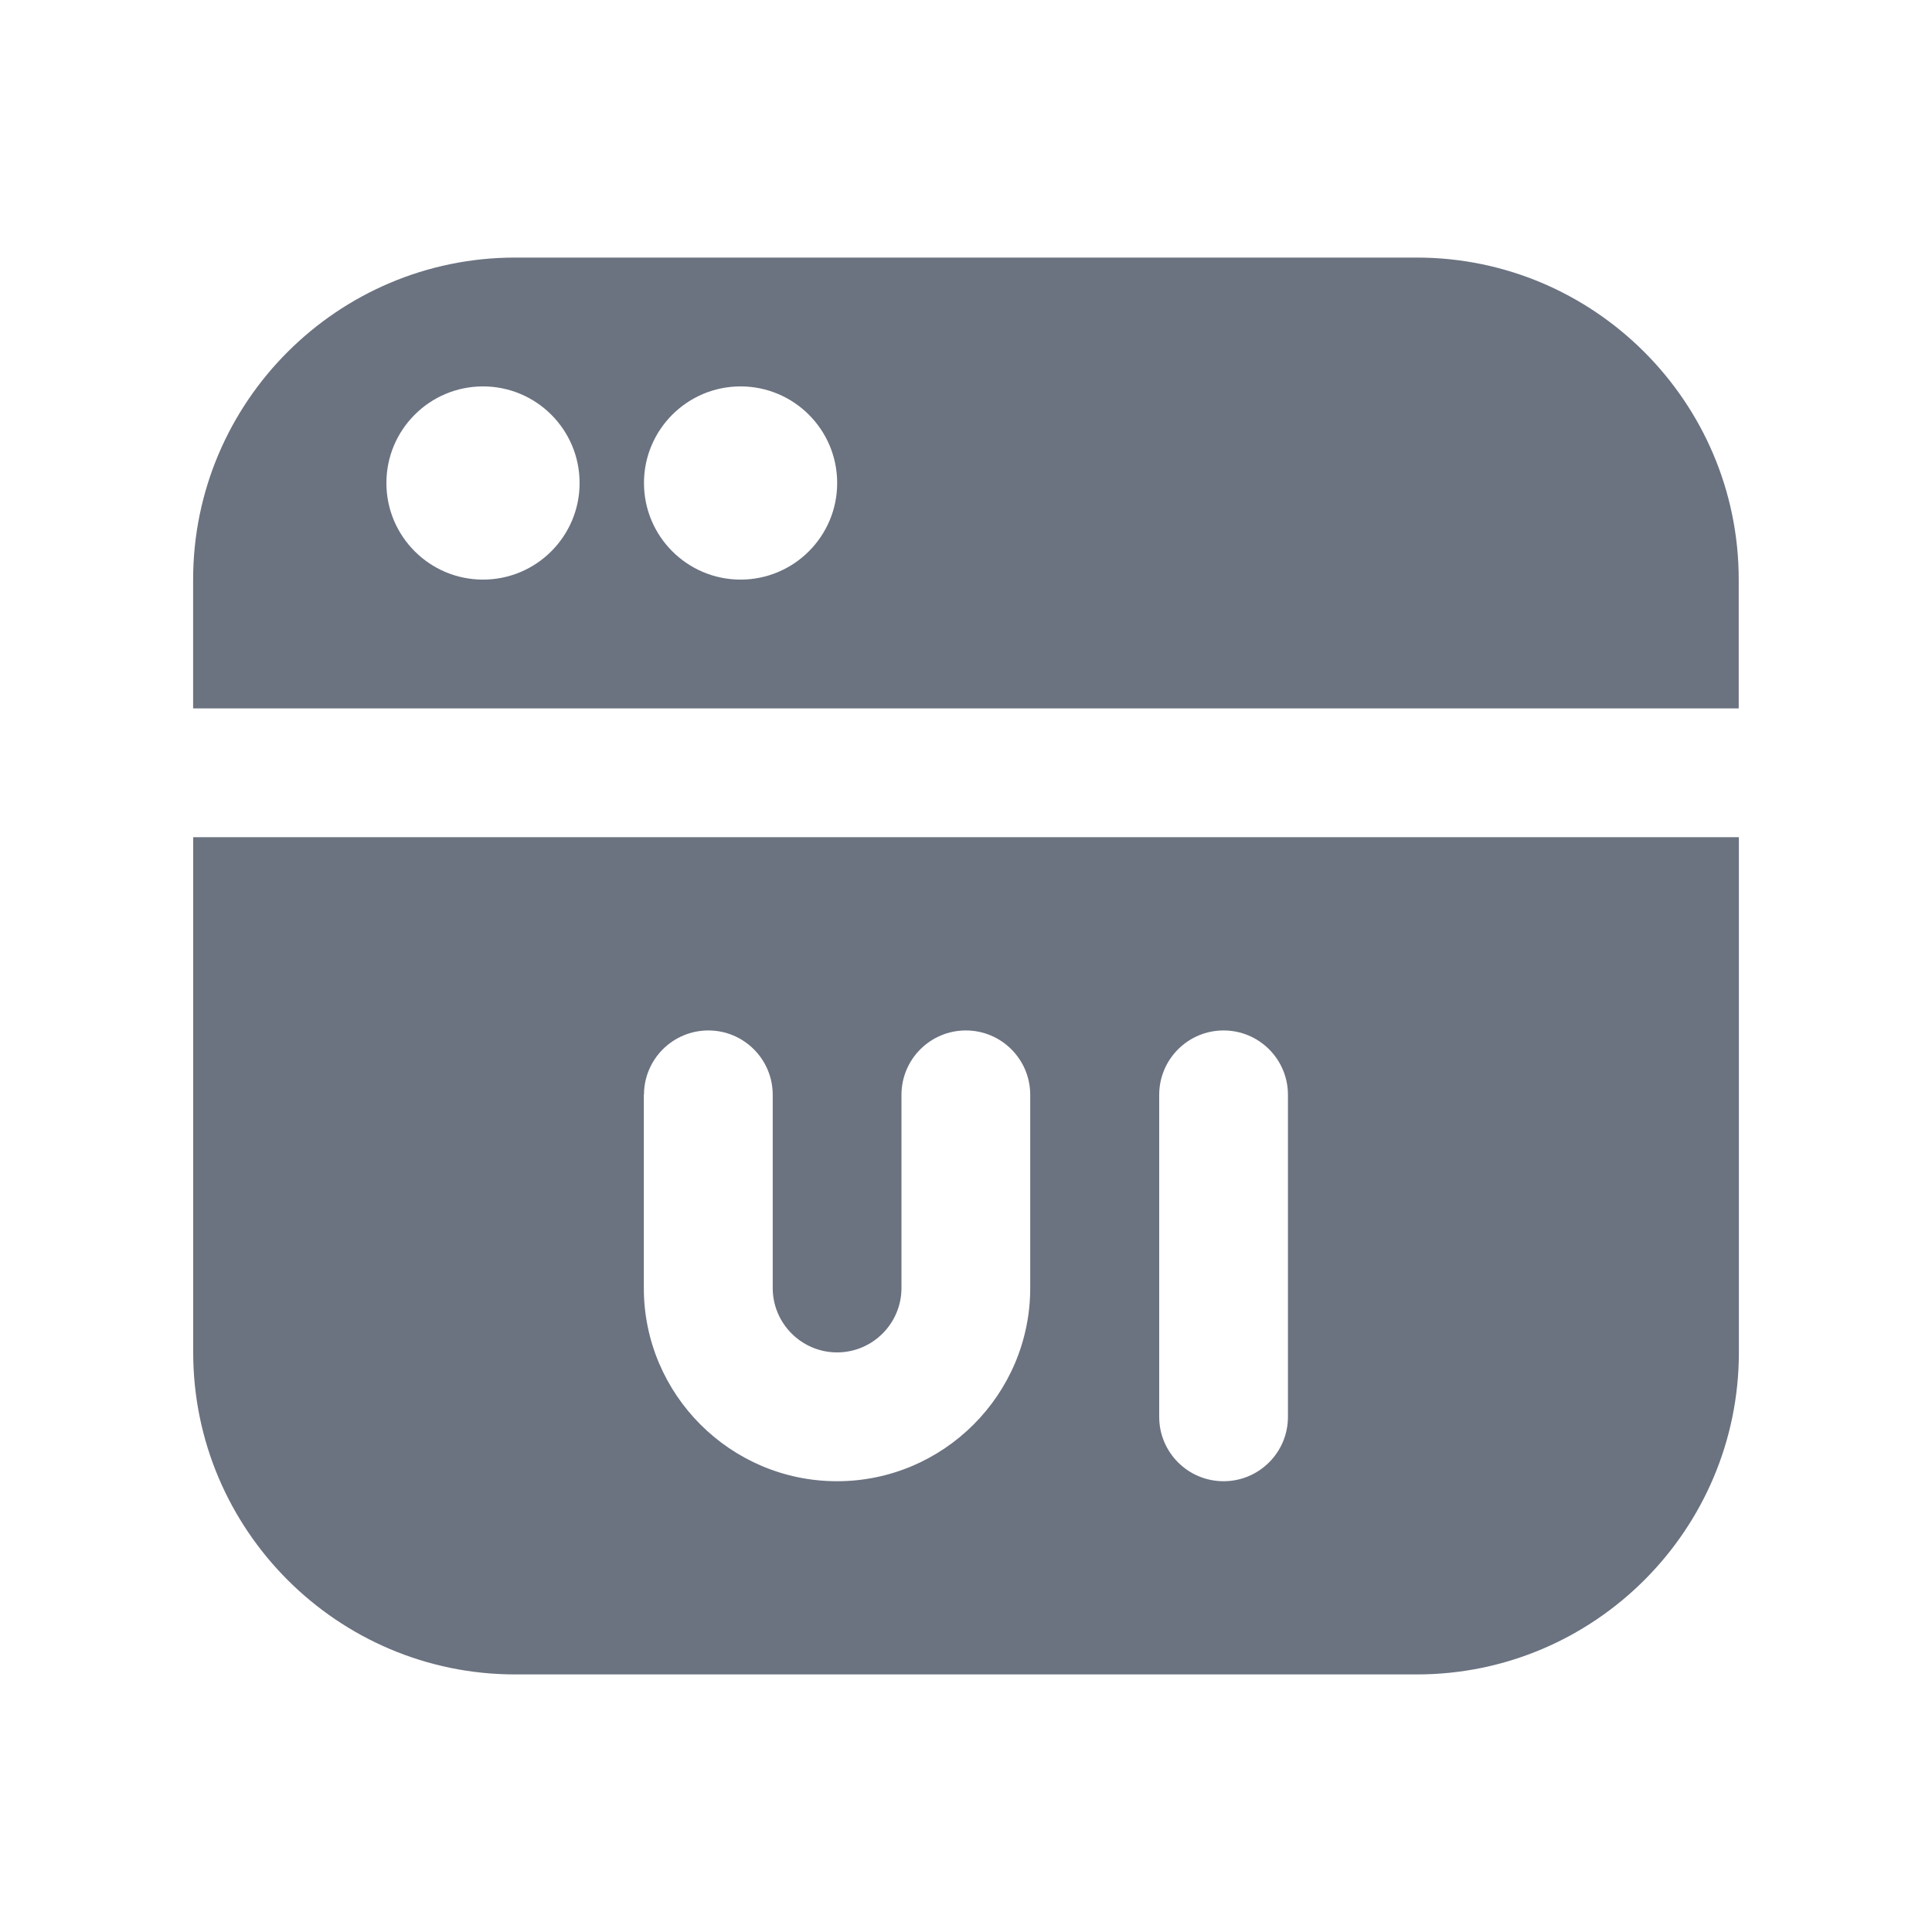 <?xml version="1.0" encoding="UTF-8"?><svg id="Layer_1" xmlns="http://www.w3.org/2000/svg" viewBox="0 0 250 250"><defs><style>.cls-1{fill:#6b7280;stroke-width:0px;}</style></defs><path class="cls-1" d="M183.33,33.33h-116.67c-22.97,0-41.67,18.69-41.67,41.67v16.67h200v-16.67c0-22.97-18.69-41.67-41.67-41.67ZM62.5,75c-6.9,0-12.5-5.6-12.5-12.5s5.6-12.5,12.5-12.5,12.5,5.6,12.5,12.5-5.6,12.5-12.5,12.5ZM95.83,75c-6.9,0-12.5-5.6-12.5-12.5s5.6-12.5,12.5-12.5,12.5,5.6,12.5,12.5-5.6,12.5-12.5,12.5ZM25,175c0,22.97,18.69,41.67,41.67,41.67h116.67c22.97,0,41.67-18.69,41.67-41.67v-66.67H25v66.67ZM150,141.67c0-4.6,3.73-8.33,8.33-8.33s8.33,3.73,8.33,8.33v41.67c0,4.6-3.73,8.33-8.33,8.33s-8.33-3.73-8.33-8.33v-41.67ZM83.33,141.67c0-4.6,3.73-8.33,8.33-8.33s8.33,3.73,8.33,8.33v25c0,4.59,3.74,8.33,8.33,8.33s8.33-3.74,8.33-8.33v-25c0-4.6,3.73-8.33,8.33-8.33s8.33,3.73,8.33,8.33v25c0,13.78-11.22,25-25,25s-25-11.22-25-25v-25Z"/></svg>